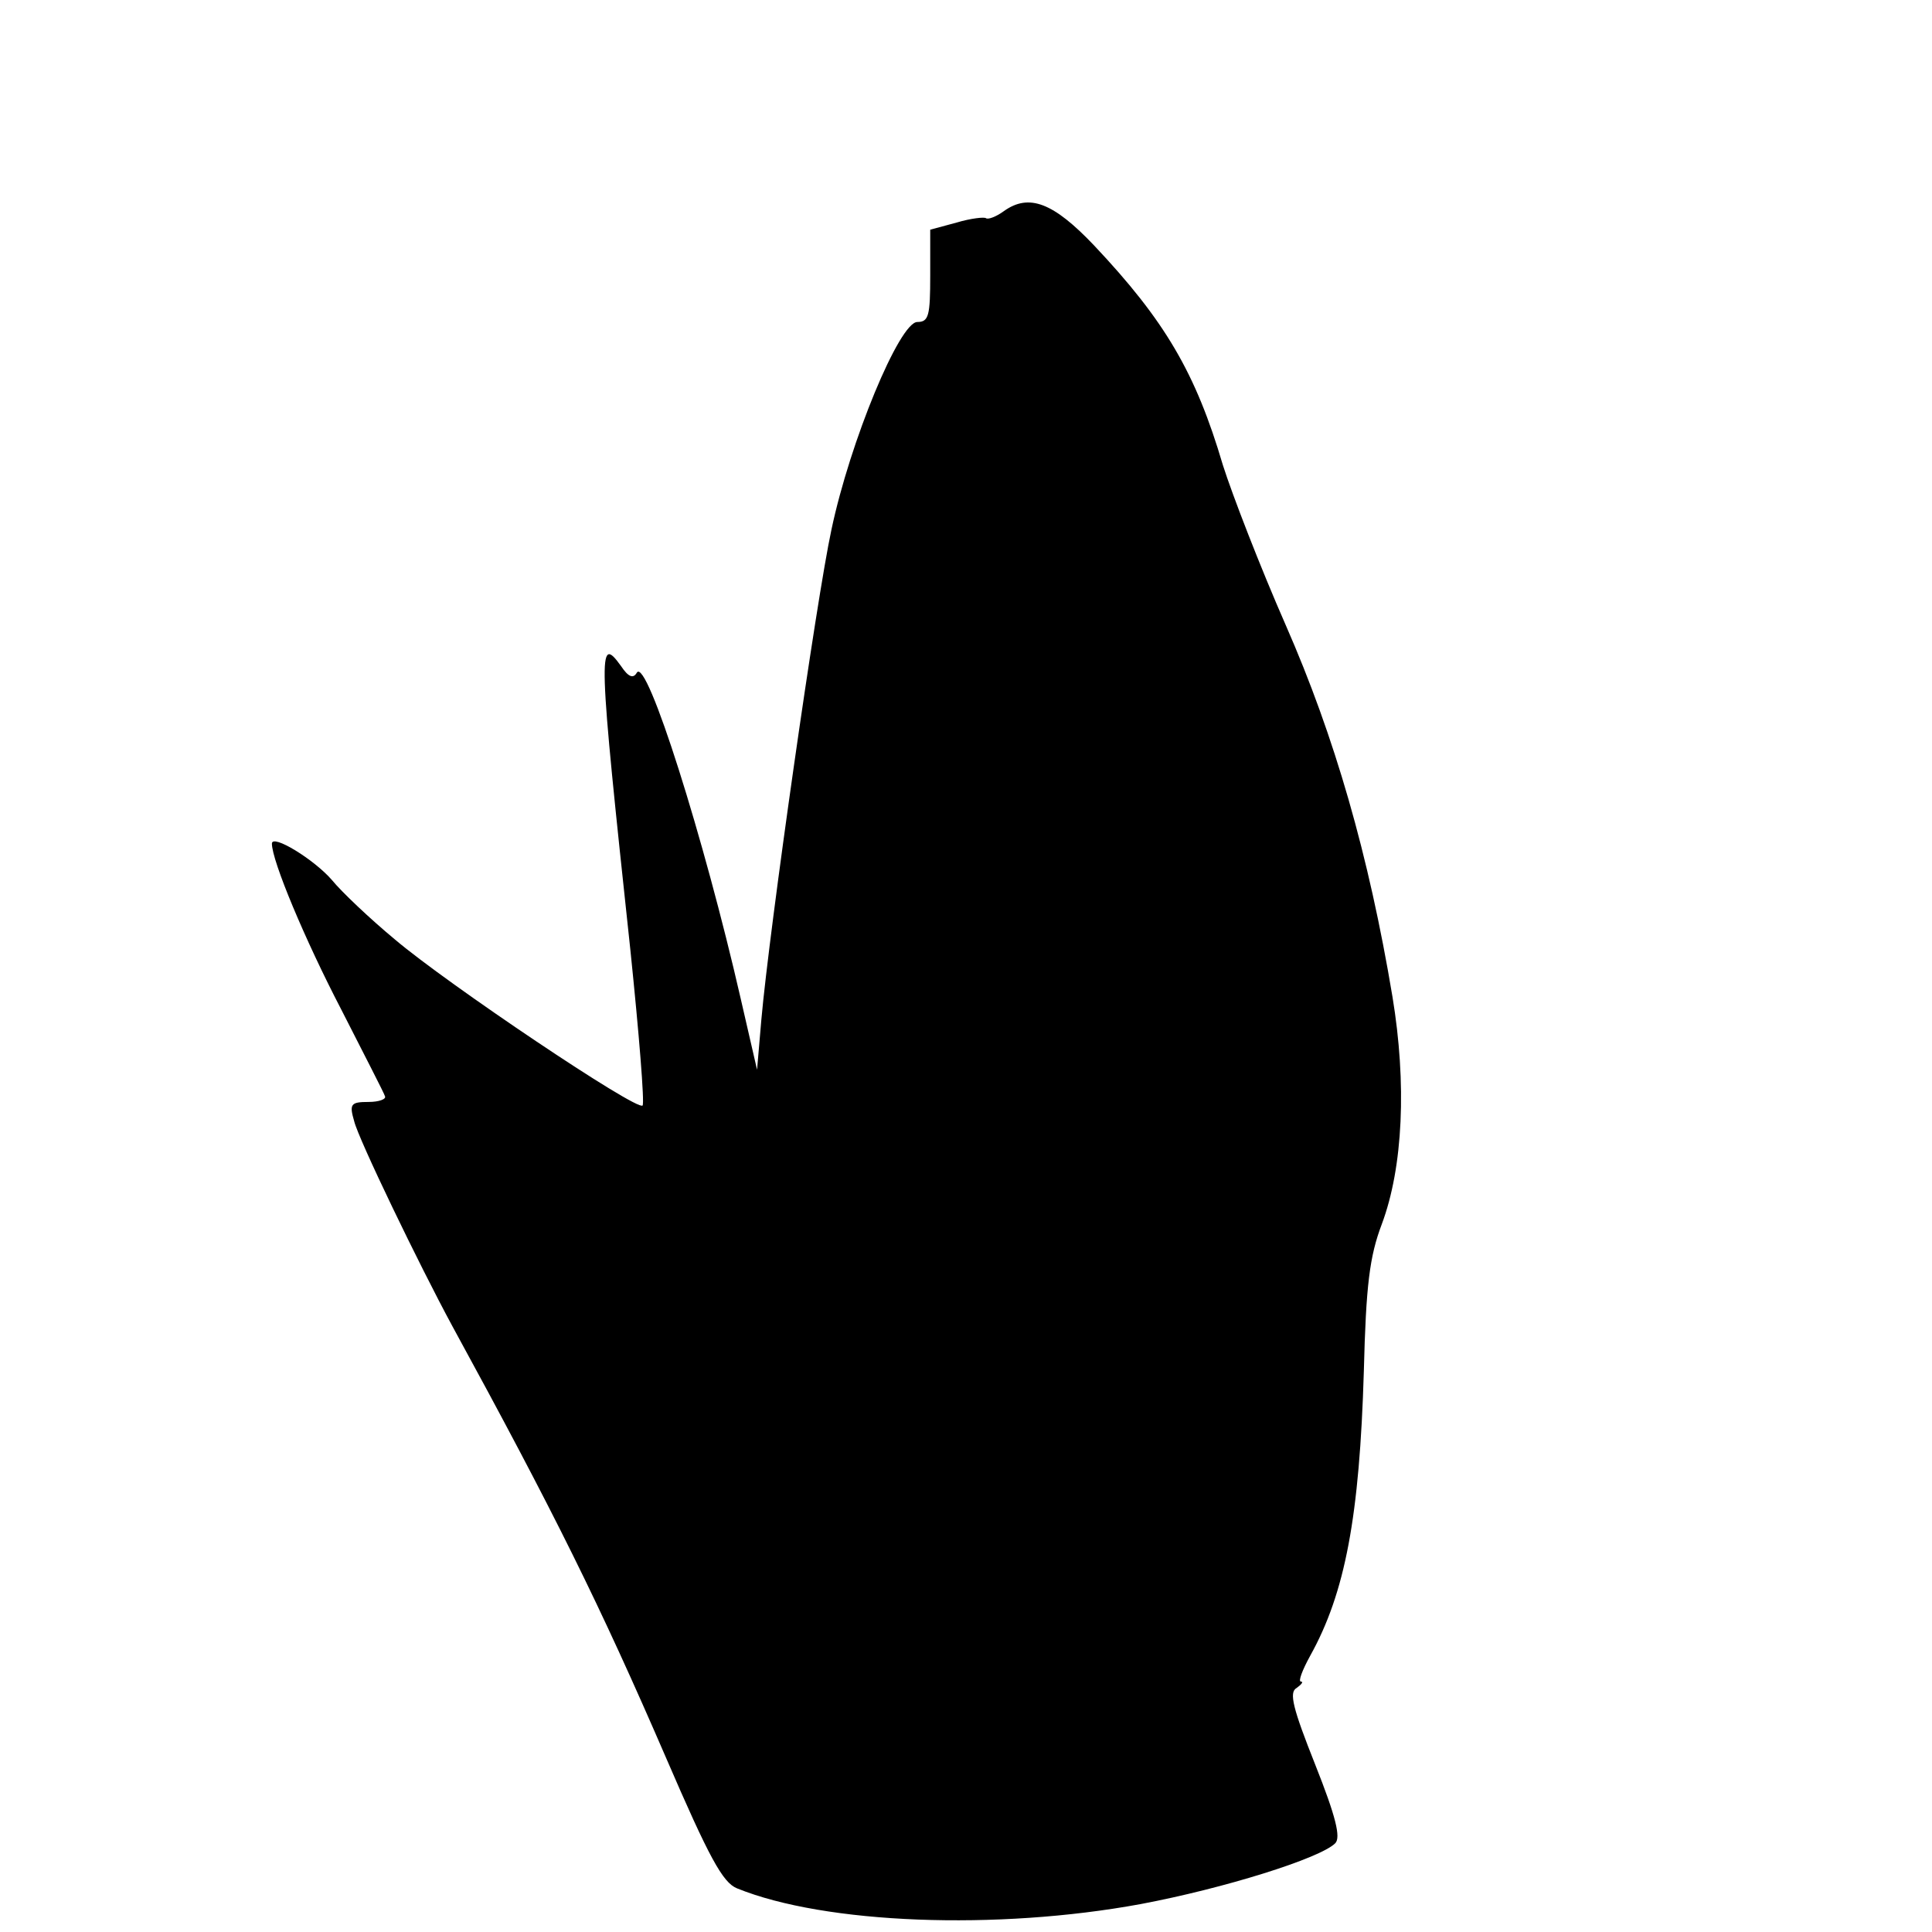 <?xml version="1.0" standalone="no"?>
<!DOCTYPE svg PUBLIC "-//W3C//DTD SVG 20010904//EN"
 "http://www.w3.org/TR/2001/REC-SVG-20010904/DTD/svg10.dtd">
<svg version="1.0" xmlns="http://www.w3.org/2000/svg"
 width="270pt" height="270pt" viewBox="0 0 270 270"
 preserveAspectRatio="xMidYMid meet">
<g transform="translate(0,270) scale(0.1,-0.1)"
fill="#000000" stroke="none">
<path d="M1403 2405 c-11 -8 -22 -12 -25 -10 -2 2 -21 0 -41 -6 l-37 -10 0
-64 c0 -56 -2 -65 -18 -65 -25 0 -94 -167 -120 -290 -21 -97 -87 -560 -98
-685 l-6 -70 -23 100 c-51 223 -131 477 -145 455 -5 -9 -12 -6 -22 9 -33 46
-32 22 13 -397 12 -116 20 -214 17 -217 -8 -8 -273 170 -346 232 -35 29 -75
67 -88 83 -25 29 -84 65 -84 51 0 -24 46 -134 97 -232 32 -63 60 -117 61 -121
2 -4 -8 -8 -23 -8 -25 0 -27 -3 -20 -27 6 -25 91 -201 137 -286 142 -260 206
-389 299 -604 60 -139 79 -174 99 -182 123 -50 363 -59 564 -22 117 22 251 64
272 85 8 8 1 37 -28 110 -31 78 -37 101 -26 107 7 5 10 9 6 9 -4 0 2 16 13 36
49 88 69 195 75 398 3 120 8 160 25 205 30 80 35 197 15 318 -33 198 -81 364
-149 519 -36 82 -75 183 -88 224 -38 129 -81 202 -180 307 -57 60 -91 73 -126
48z"/>
</g>
</svg>
